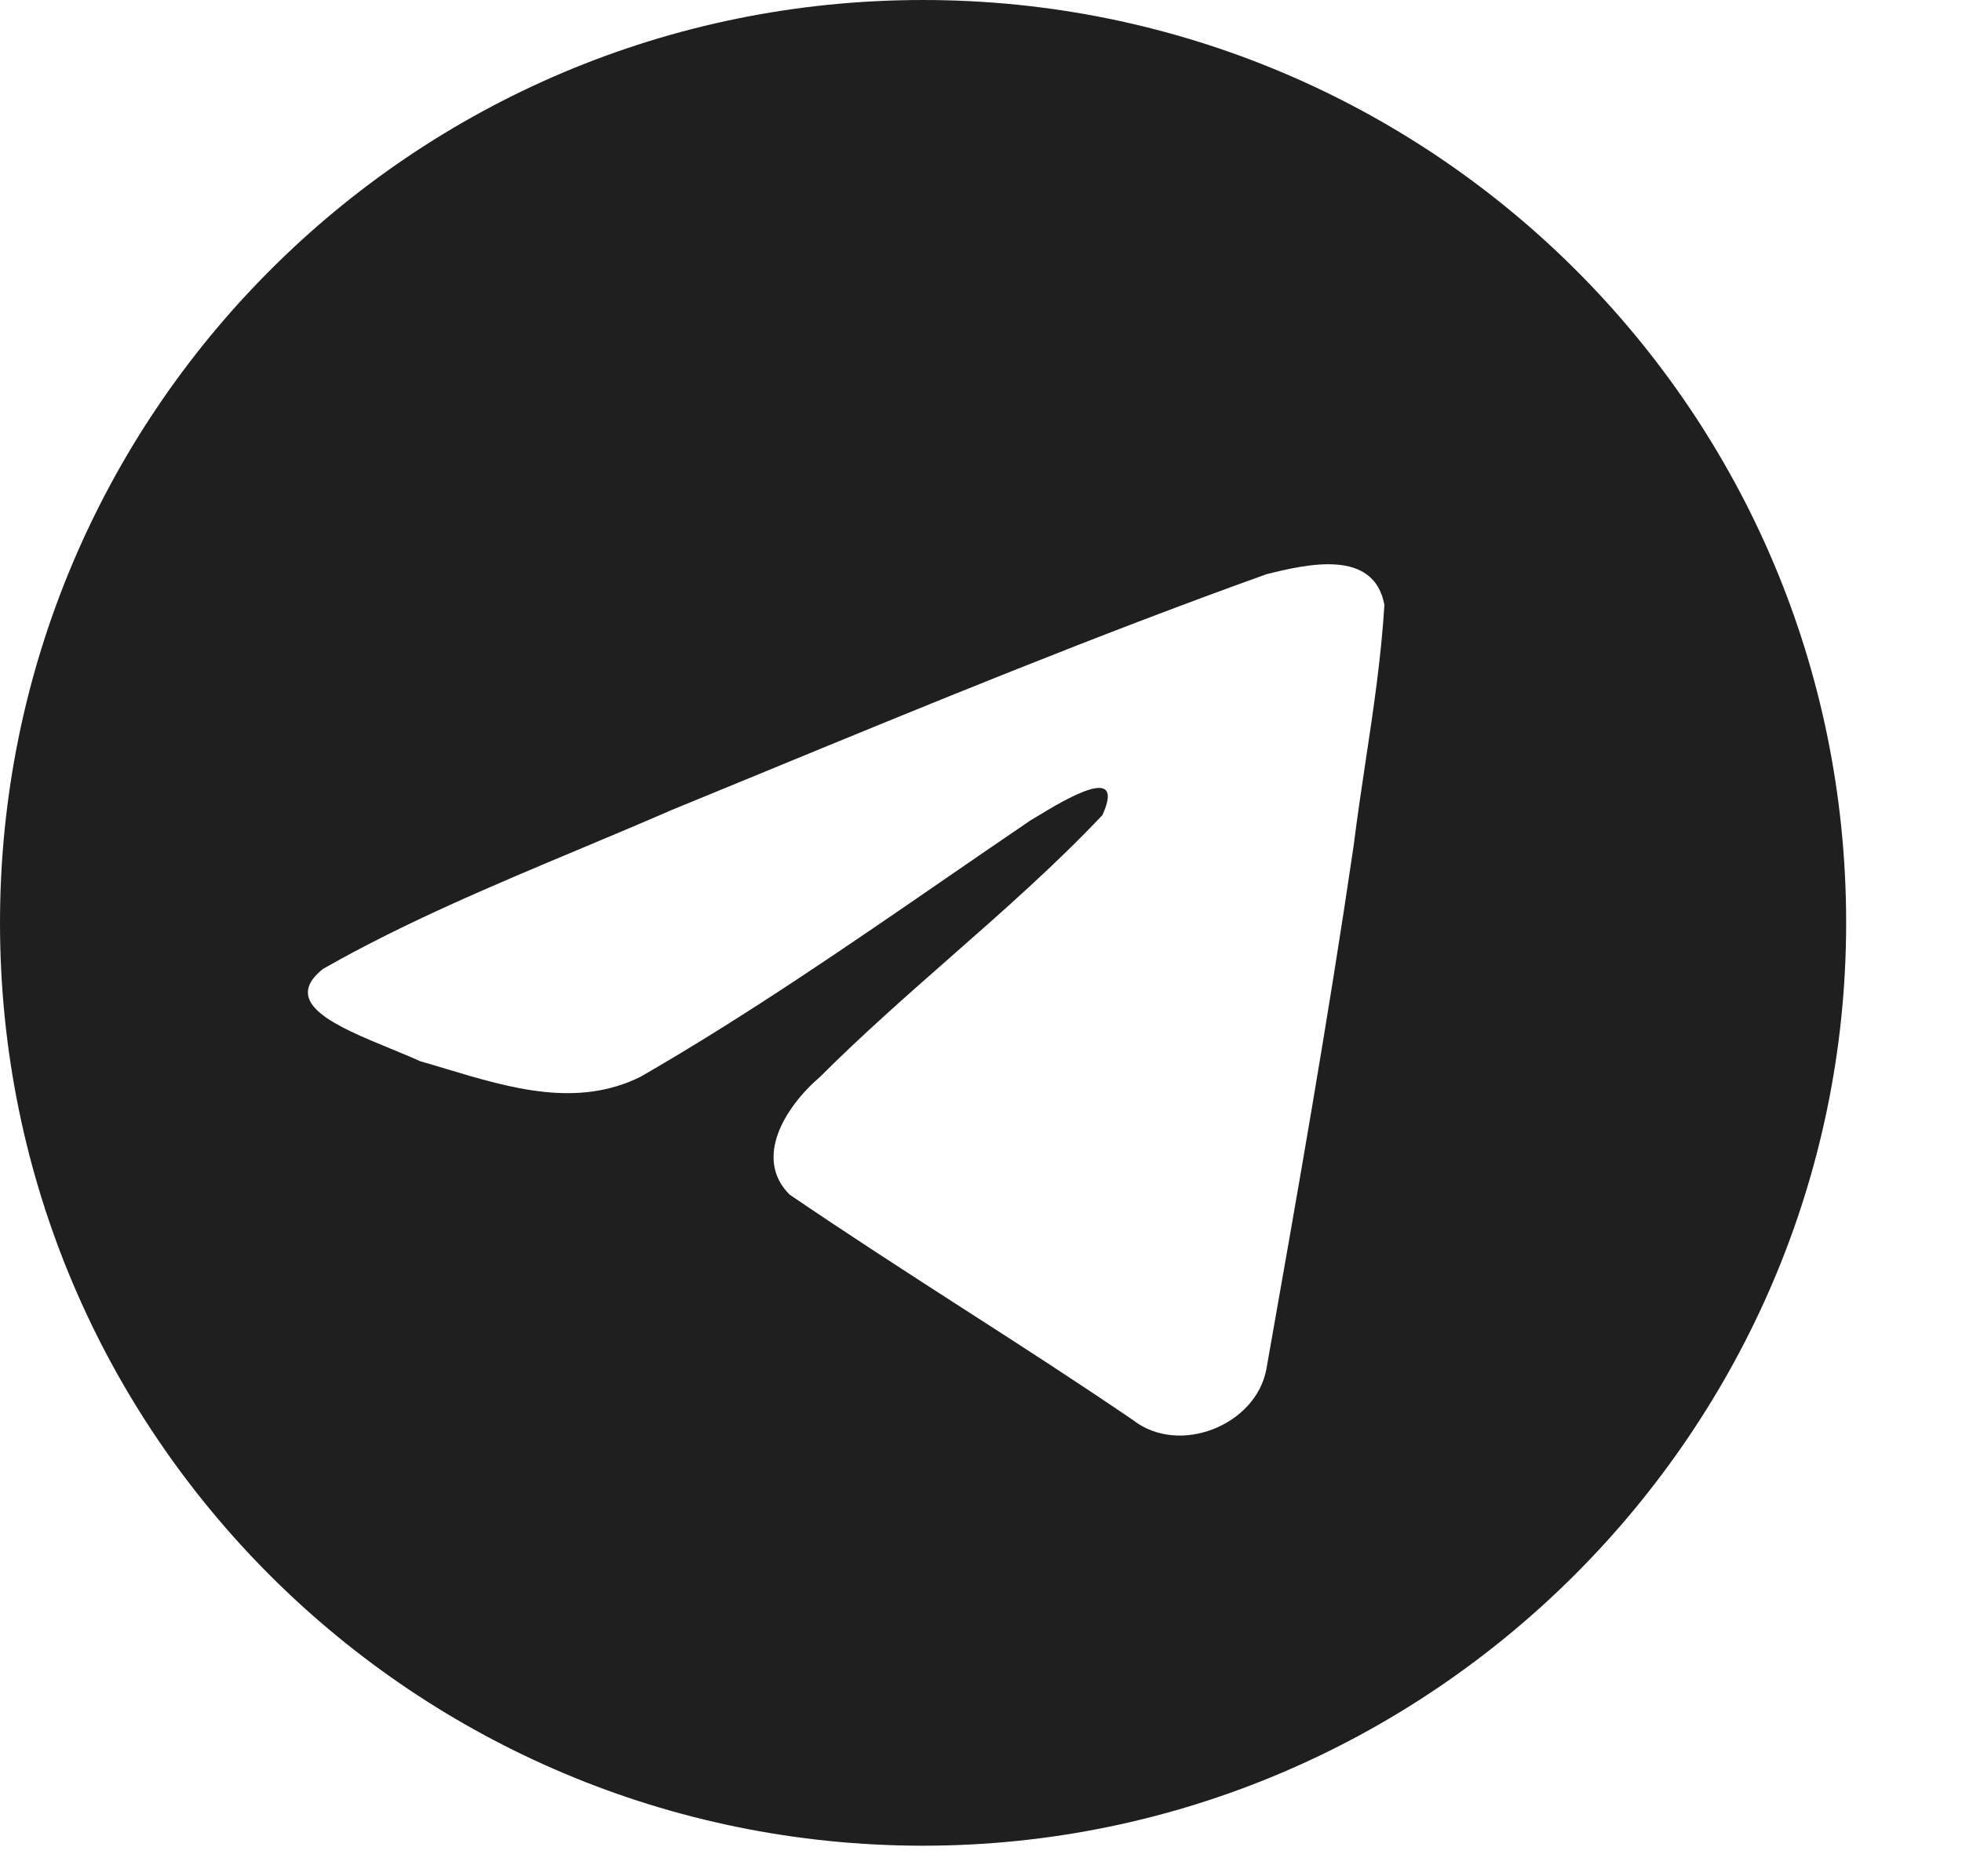 <svg width="23" height="22" viewBox="0 0 23 22" fill="none" xmlns="http://www.w3.org/2000/svg">
<path fill-rule="evenodd" clip-rule="evenodd" d="M21.642 10.821C21.642 16.772 16.772 21.642 10.821 21.642C4.869 21.642 0 16.832 0 10.821C0 4.869 4.809 0 10.821 0C16.772 0 21.642 4.809 21.642 10.821ZM6.828 9.942C5.78 10.381 4.732 10.821 3.785 11.362C3.283 11.763 3.954 12.039 4.574 12.294C4.697 12.345 4.818 12.394 4.927 12.444C5.027 12.472 5.127 12.502 5.228 12.533C5.981 12.759 6.77 12.995 7.512 12.624C8.742 11.915 9.934 11.094 11.119 10.278C11.44 10.057 11.76 9.837 12.081 9.619C12.099 9.608 12.119 9.596 12.141 9.583C12.479 9.378 13.205 8.937 12.923 9.558C12.368 10.145 11.761 10.679 11.149 11.217C10.632 11.672 10.111 12.129 9.616 12.624C9.195 12.985 8.835 13.586 9.256 14.007C9.917 14.458 10.593 14.894 11.269 15.33C11.946 15.765 12.622 16.201 13.283 16.652C13.824 17.073 14.726 16.712 14.846 16.051C15.207 14.007 15.568 11.963 15.868 9.919C15.91 9.584 15.959 9.256 16.008 8.93C16.1 8.322 16.19 7.72 16.229 7.094C16.109 6.432 15.327 6.613 14.846 6.733C12.844 7.452 10.885 8.258 8.895 9.078C8.555 9.218 8.215 9.358 7.873 9.498C7.527 9.649 7.178 9.795 6.828 9.942Z" fill="#1F1F1F"/>
</svg>
